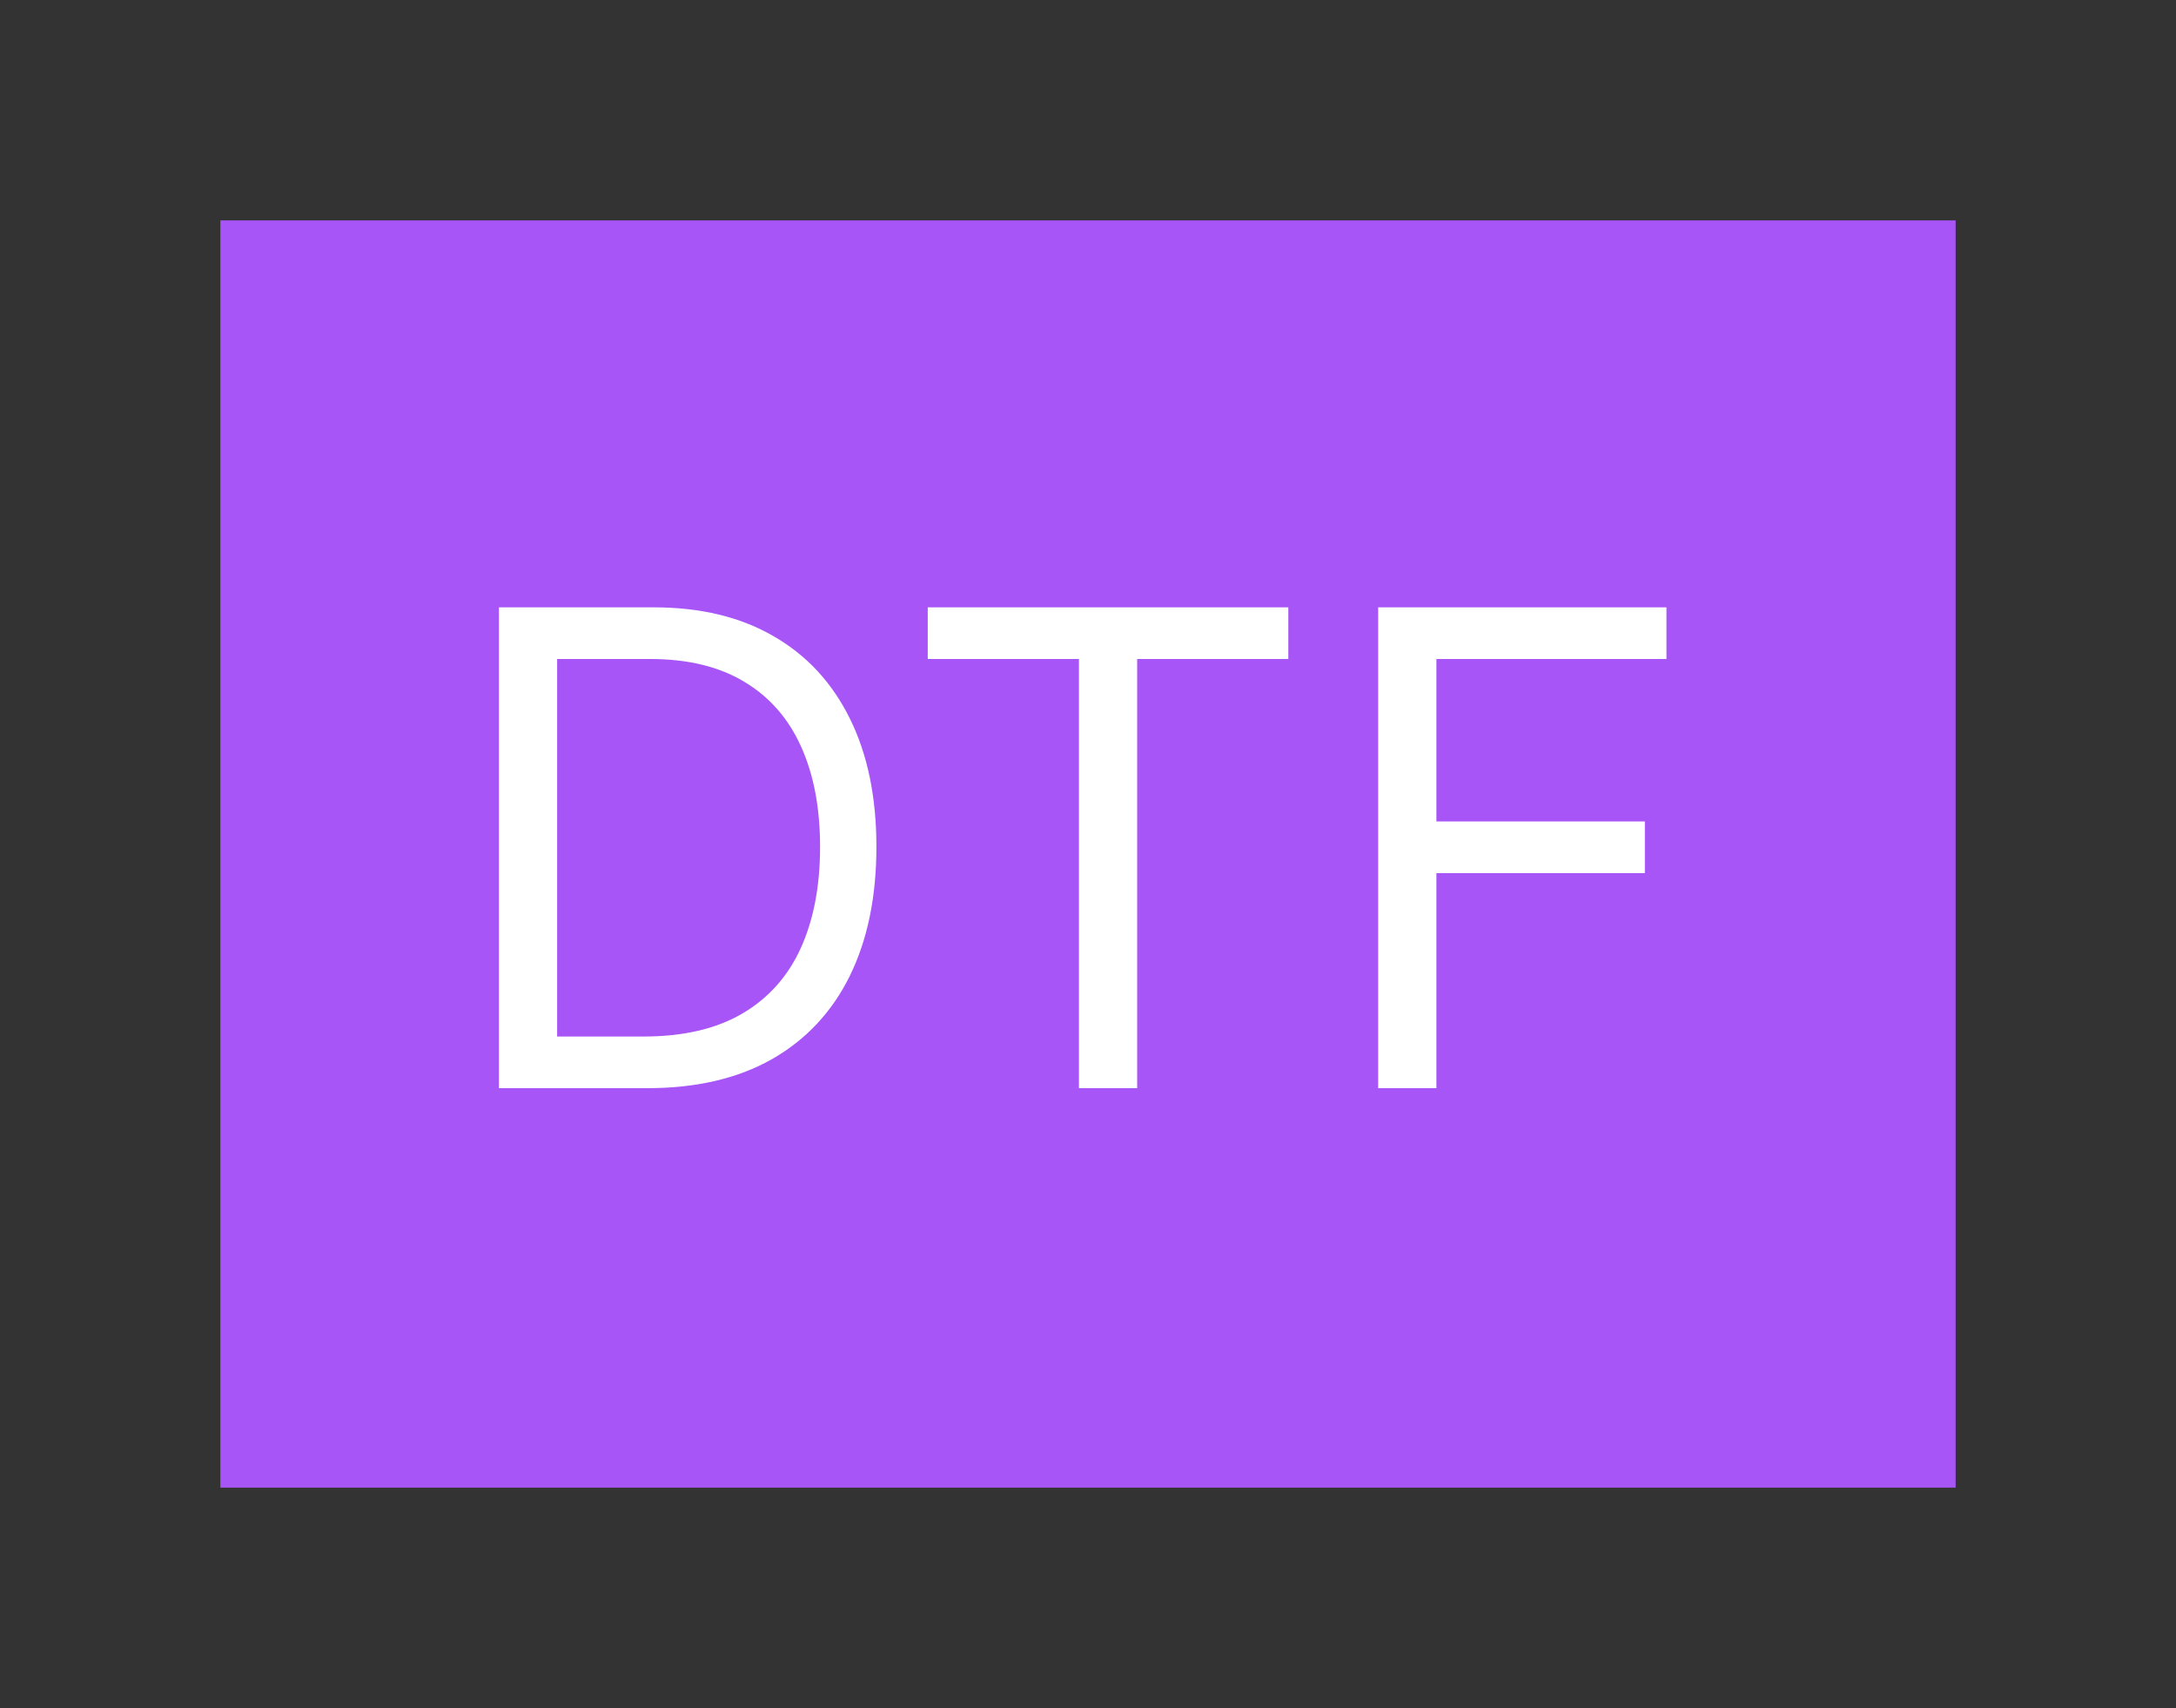 <svg width="79" height="62" viewBox="0 0 79 62" fill="none" xmlns="http://www.w3.org/2000/svg">
<rect x="0" y="0" width="79" height="62" fill="#333333" stroke="none"/>
<rect x="0.5" y="0.5" width="78" height="61" fill="none"/>
<rect x="0.5" y="0.5" width="78" height="61" stroke="none"/>
<rect width="63" height="46" transform="translate(8 8)" fill="#A855F7"/>
<path d="M23.5 39.5H18.114V22.046H23.739C25.432 22.046 26.881 22.395 28.085 23.094C29.29 23.787 30.213 24.784 30.855 26.085C31.497 27.381 31.818 28.932 31.818 30.739C31.818 32.557 31.494 34.122 30.847 35.435C30.199 36.742 29.256 37.747 28.017 38.452C26.778 39.151 25.273 39.5 23.5 39.5ZM20.227 37.625H23.364C24.807 37.625 26.003 37.347 26.952 36.79C27.901 36.233 28.608 35.44 29.074 34.412C29.54 33.383 29.773 32.159 29.773 30.739C29.773 29.329 29.543 28.116 29.082 27.099C28.622 26.077 27.935 25.293 27.02 24.747C26.105 24.196 24.966 23.921 23.602 23.921H20.227V37.625ZM33.682 23.921V22.046H46.773V23.921H41.285V39.5H39.171V23.921H33.682ZM50.035 39.5V22.046H60.501V23.921H52.149V29.818H59.717V31.693H52.149V39.5H50.035Z" fill="white"/>
</svg>
